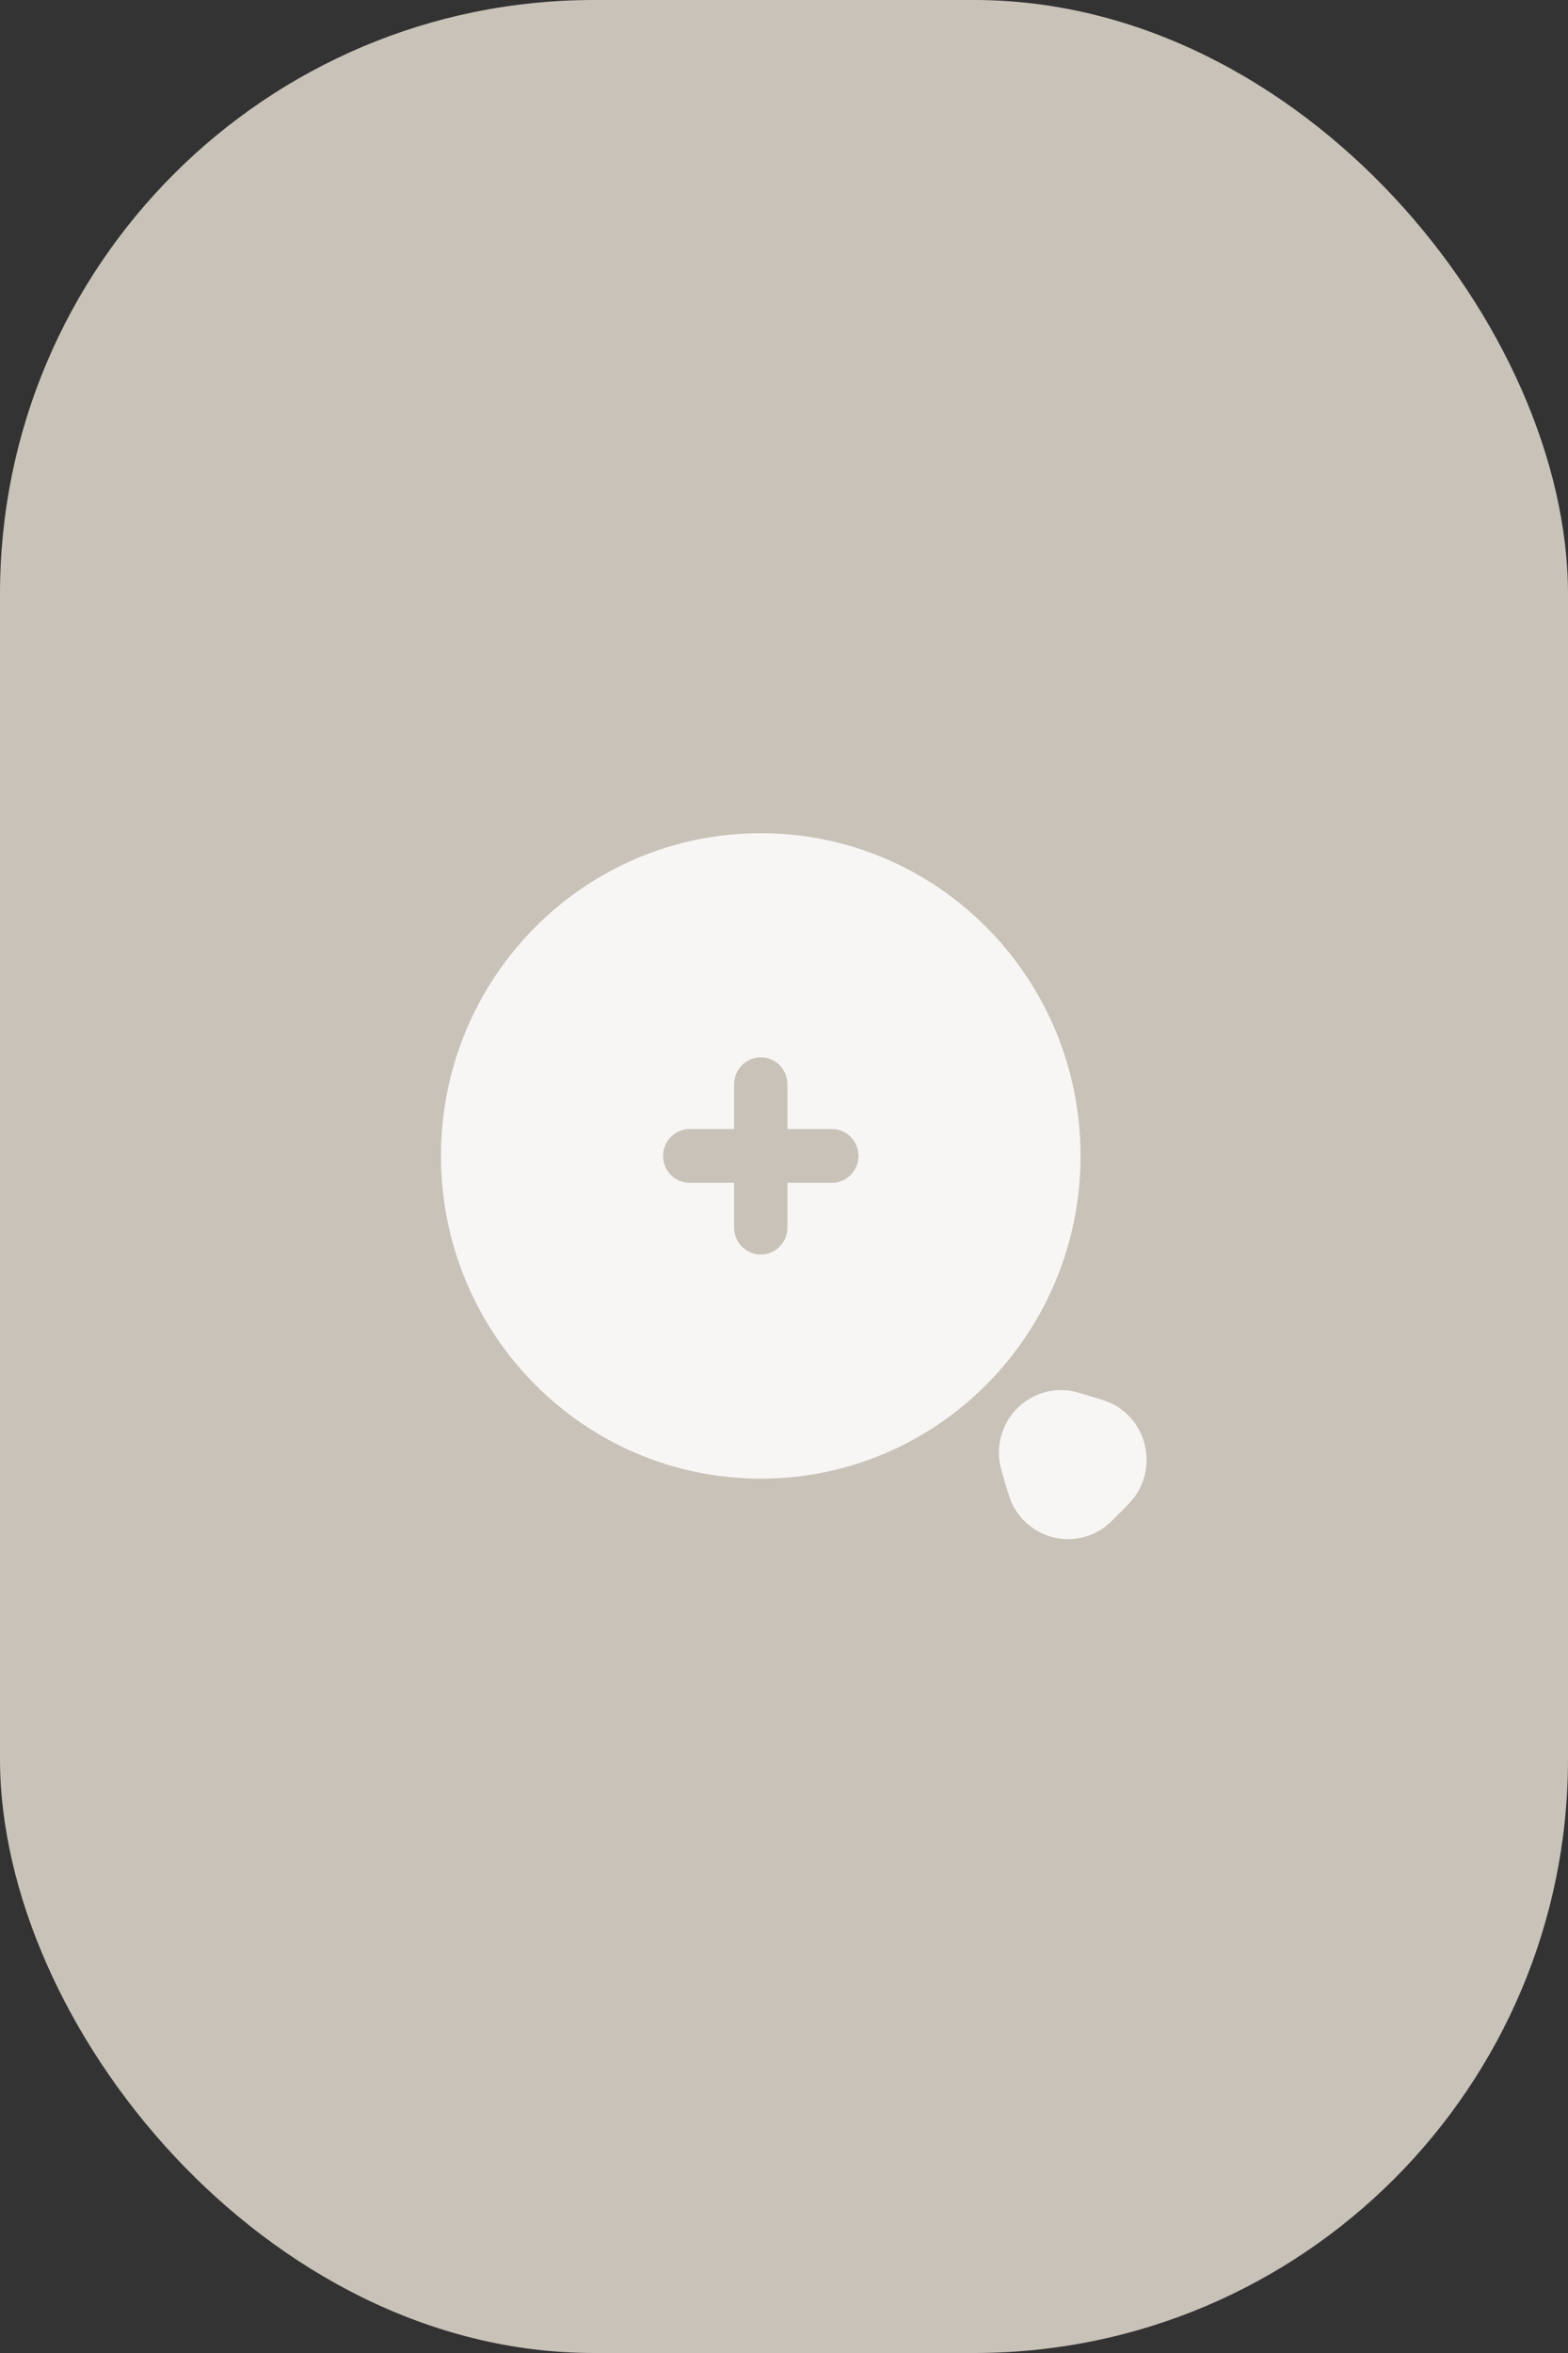 <?xml version="1.0" encoding="UTF-8"?> <svg xmlns="http://www.w3.org/2000/svg" width="26" height="39" viewBox="0 0 26 39" fill="none"><rect x="0" y="0" width="26" height="39" fill="#333333" stroke="none"/><rect width="26" height="39" rx="9.846" fill="#C9C2B8"></rect><path d="M17.917 19.159C17.917 22.113 15.543 24.508 12.615 24.508C9.686 24.508 7.312 22.113 7.312 19.159C7.312 16.205 9.686 13.81 12.615 13.81C15.543 13.81 17.917 16.205 17.917 19.159Z" fill="#F7F6F4"></path><path fill-rule="evenodd" clip-rule="evenodd" d="M12.615 17.525C12.859 17.525 13.057 17.724 13.057 17.971V18.713H13.793C14.037 18.713 14.235 18.913 14.235 19.159C14.235 19.405 14.037 19.605 13.793 19.605H13.057V20.348C13.057 20.594 12.859 20.793 12.615 20.793C12.371 20.793 12.173 20.594 12.173 20.348V19.605H11.437C11.193 19.605 10.995 19.405 10.995 19.159C10.995 18.913 11.193 18.713 11.437 18.713H12.173V17.971C12.173 17.724 12.371 17.525 12.615 17.525Z" fill="#C9C2B8"></path><path fill-rule="evenodd" clip-rule="evenodd" d="M16.567 24.165C16.515 23.525 17.044 22.991 17.679 23.044C17.789 23.053 17.921 23.093 18.055 23.134C18.068 23.137 18.081 23.141 18.094 23.145C18.105 23.149 18.117 23.152 18.129 23.156C18.252 23.193 18.375 23.23 18.468 23.28C19.003 23.569 19.176 24.261 18.841 24.771C18.782 24.86 18.692 24.951 18.601 25.043C18.592 25.052 18.584 25.06 18.575 25.069C18.566 25.078 18.558 25.087 18.549 25.095C18.458 25.187 18.368 25.279 18.28 25.337C17.773 25.676 17.088 25.501 16.801 24.961C16.752 24.867 16.715 24.744 16.678 24.619C16.675 24.607 16.671 24.596 16.668 24.584C16.664 24.571 16.66 24.558 16.656 24.545C16.616 24.409 16.576 24.276 16.567 24.165Z" fill="#F7F6F4"></path></svg> 